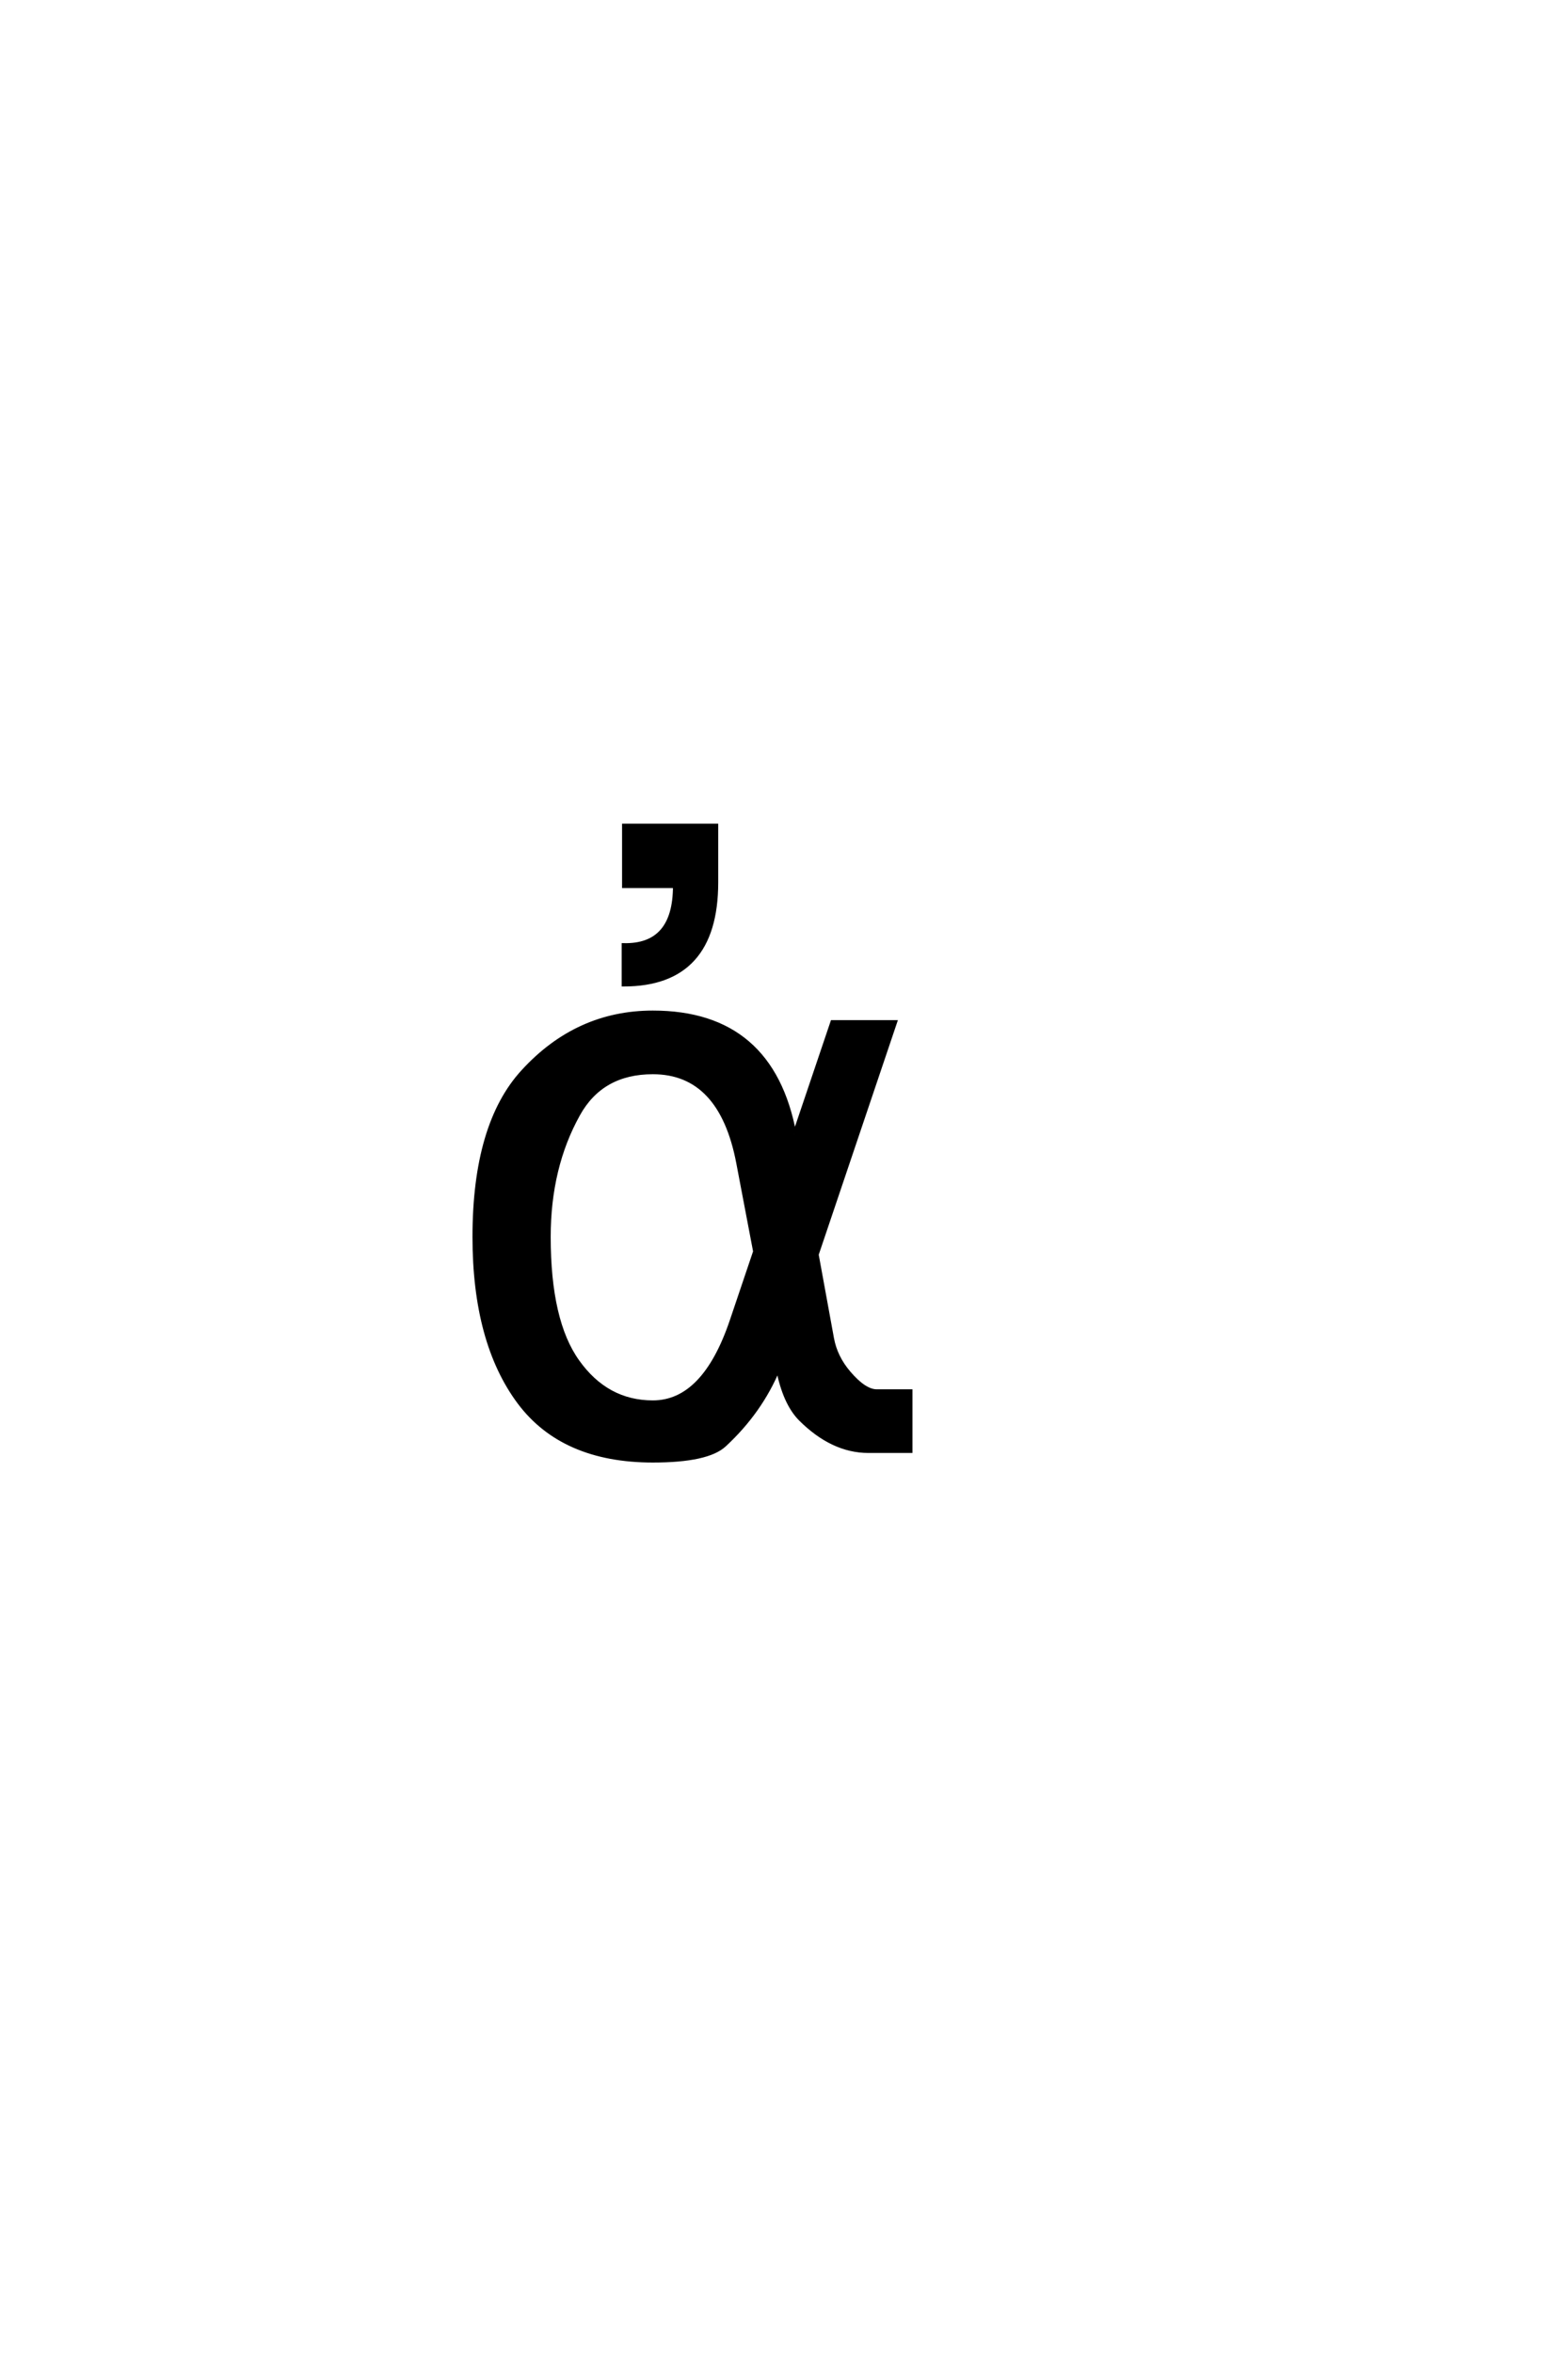 <?xml version='1.0' encoding='UTF-8'?>
<!DOCTYPE svg PUBLIC "-//W3C//DTD SVG 1.0//EN"
    "http://www.w3.org/TR/2001/REC-SVG-20010904/DTD/svg10.dtd">

<svg xmlns='http://www.w3.org/2000/svg' version='1.0'
     width='40.0' height='60.0'>

 <g transform='scale(0.1 -0.1) translate(110.0 -370.0)'>
  <path d='M82.625 50.875
L78.328 73.438
Q73.922 96.578 56.547 96.578
Q43.453 96.578 37.5 85.844
Q29.984 72.359 29.984 54.594
Q29.984 33.109 37.312 22.859
Q44.734 12.406 56.547 12.406
Q69.625 12.406 76.656 33.203
L82.625 50.875
L82.625 50.875
M92.672 80.766
L102.344 109.375
L118.359 109.375
L98.344 50.094
L102.25 28.719
Q103.125 23.922 106.547 19.922
Q110.547 15.234 113.672 15.234
L122.266 15.234
L122.266 0
L111.531 0
Q102.344 0 94.141 8.203
Q90.141 12.312 88.484 20.906
Q83.984 10.062 74.812 1.562
Q70.516 -2.438 56.547 -2.438
Q33.594 -2.438 22.469 12.406
Q11.031 27.734 11.031 54.594
Q11.031 83.297 23.438 96.781
Q37.203 111.812 56.547 111.812
Q86.922 111.812 92.672 80.766
Q86.922 111.812 92.672 80.766
M72.719 145.016
Q72.719 118.953 49.094 118.953
L49.094 129
Q62.172 128.719 62.172 144.047
L49.188 144.047
L49.188 159.469
L72.719 159.469
L72.719 145.016
'
        style='fill: #000000; stroke: #000000'/>

 </g>
</svg>
